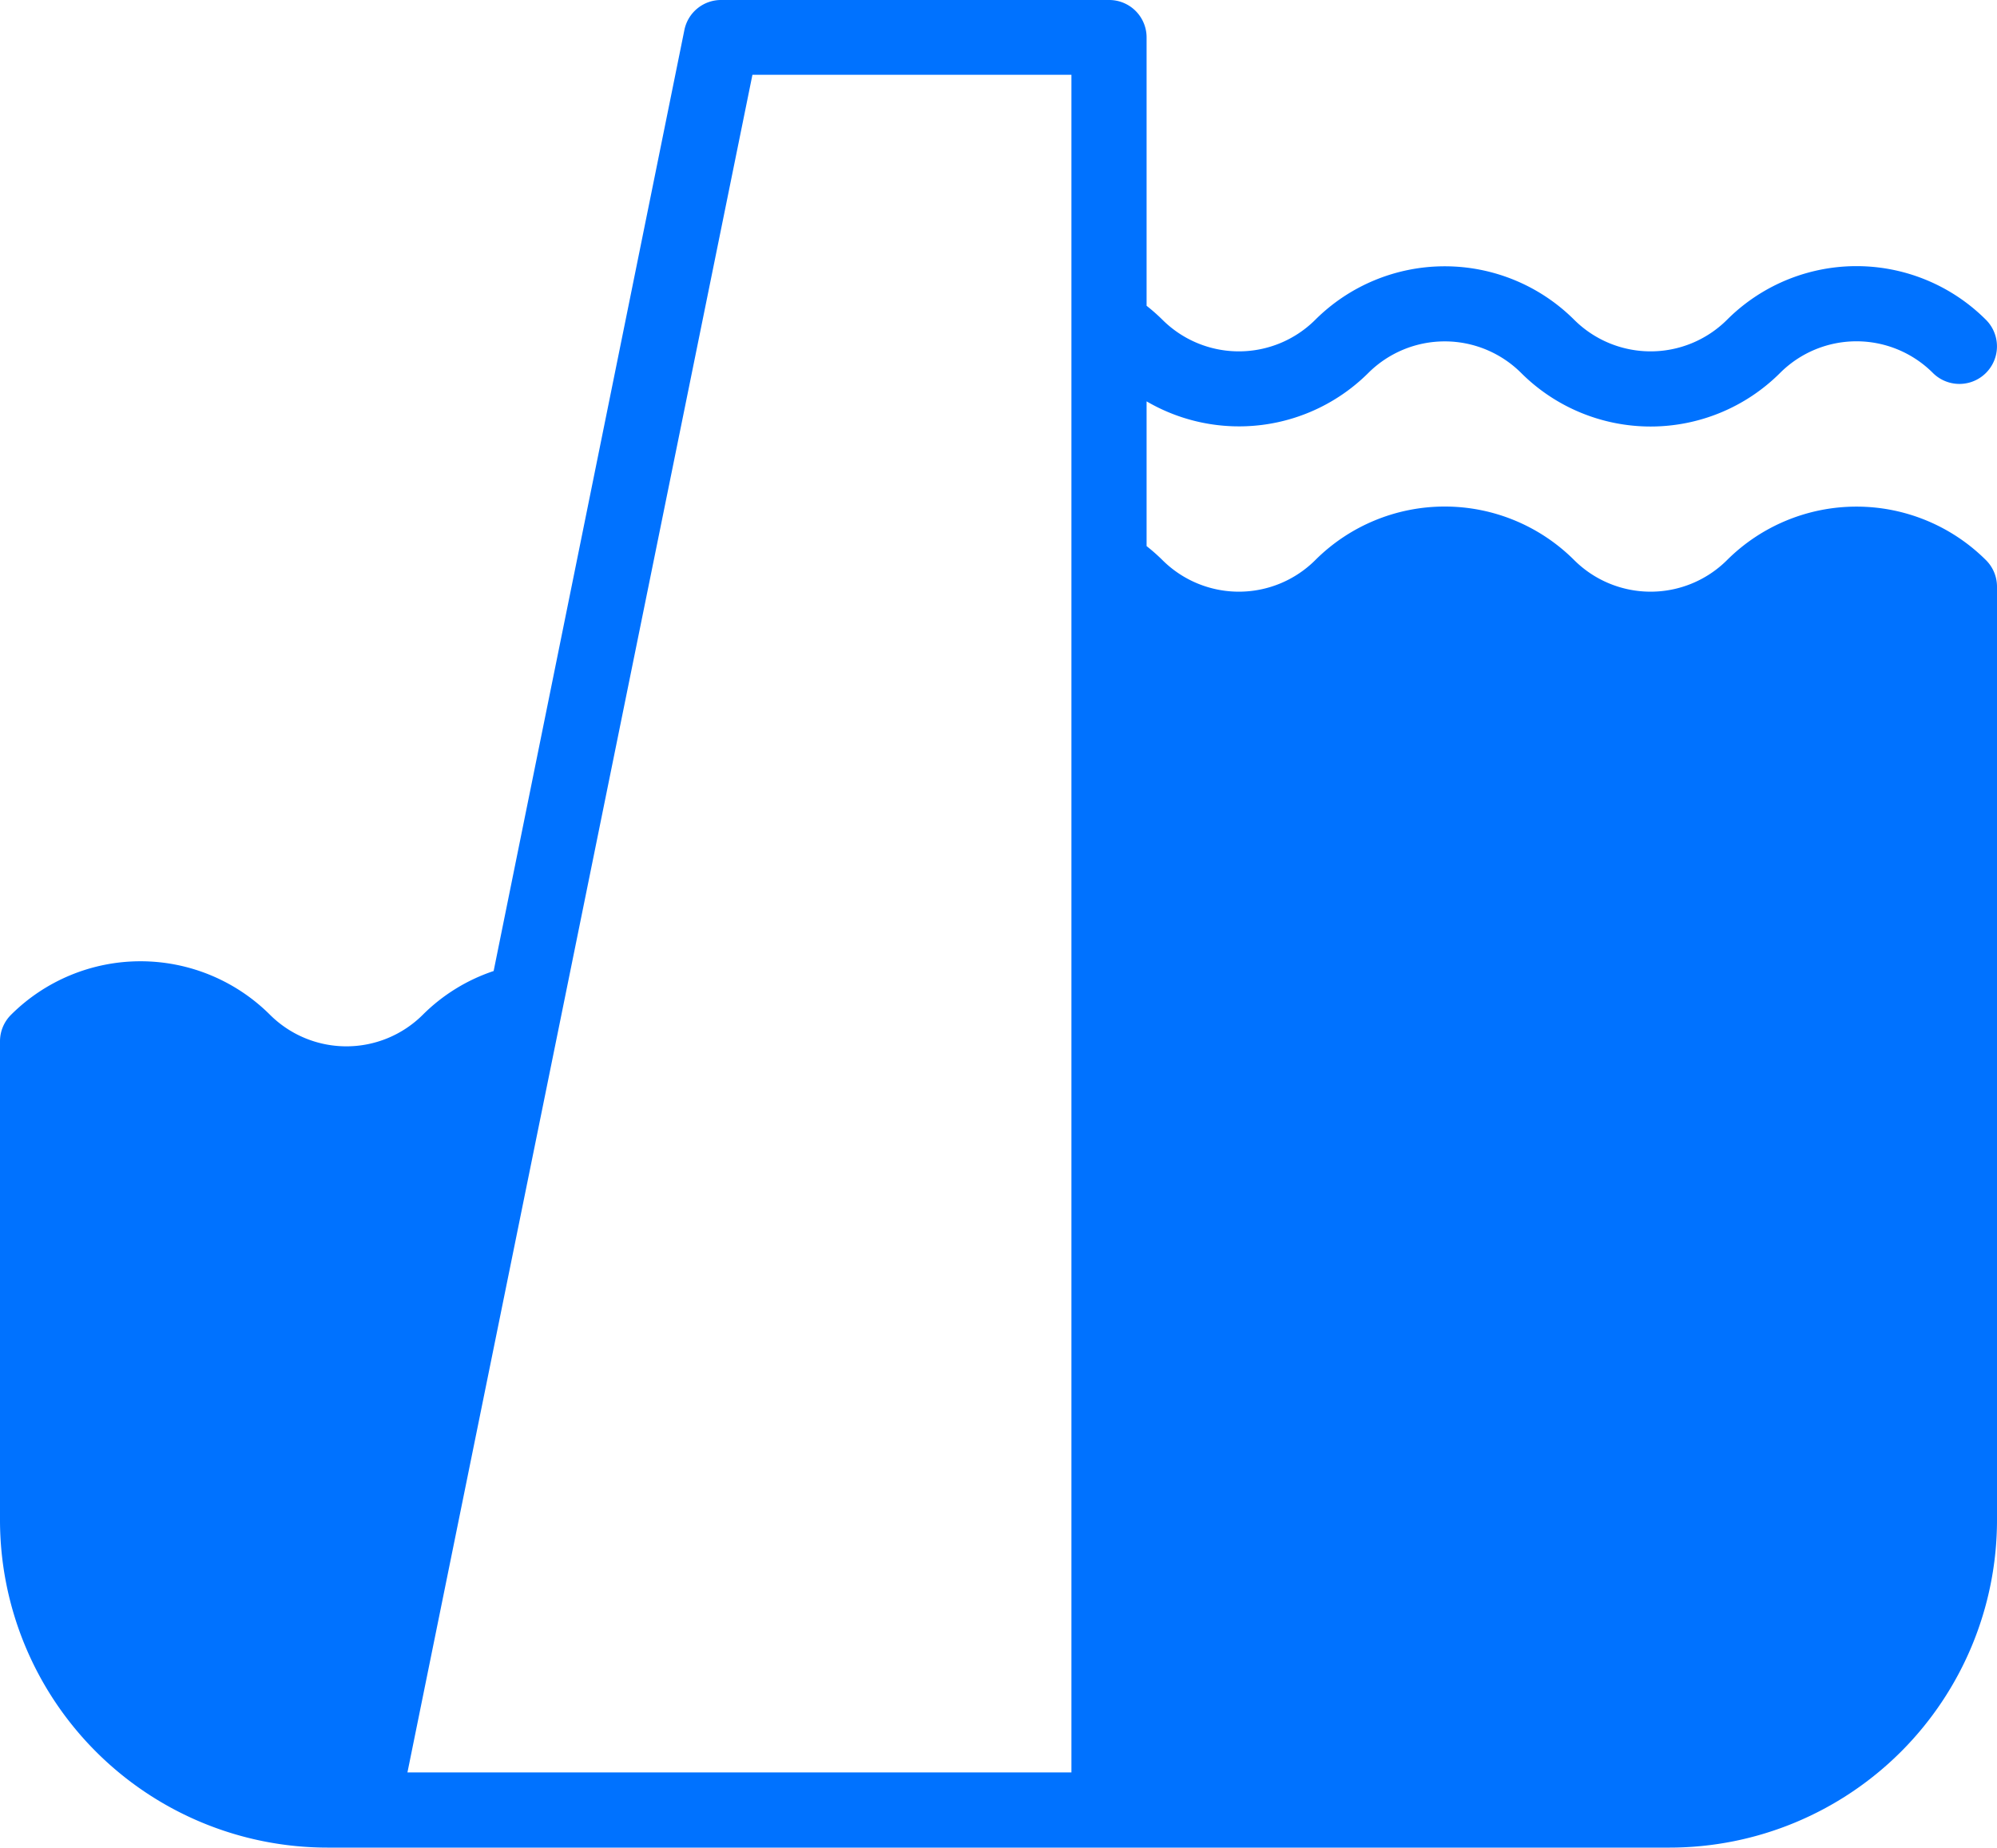 <svg id="Layer_1" data-name="Layer 1" xmlns="http://www.w3.org/2000/svg" viewBox="0 0 106.8 98.79"><defs><style>.cls-1{fill:#0072ff;}</style></defs><title>icon_WRT_E3</title><path class="cls-1" d="M92.36,29.95a5.79,5.79,0,0,1-8.17,0,9.8,9.8,0,0,0-13.85,0,5.79,5.79,0,0,1-8.17,0,9.94,9.94,0,0,0-.85-.75V21.46a9.8,9.8,0,0,0,11.86-1.52,5.79,5.79,0,0,1,8.17,0,9.8,9.8,0,0,0,13.85,0,5.78,5.78,0,0,1,8.17,0,2,2,0,0,0,2.84-2.84,9.79,9.79,0,0,0-13.85,0,5.79,5.79,0,0,1-8.17,0,9.81,9.81,0,0,0-13.85,0,5.79,5.79,0,0,1-8.17,0,10,10,0,0,0-.85-.75V2a2,2,0,0,0-2-2H38.6a2,2,0,0,0-2,1.61L26.4,51.92a9.72,9.72,0,0,0-3.79,2.34,5.79,5.79,0,0,1-8.17,0,9.81,9.81,0,0,0-13.85,0A2,2,0,0,0,0,55.68V81.29a17.52,17.52,0,0,0,17.5,17.5H89.3a17.52,17.52,0,0,0,17.5-17.5V31.37a2,2,0,0,0-.59-1.42A9.81,9.81,0,0,0,92.36,29.95ZM40.72,94.77H21.79L40.24,4H57.3V94.77Z"/></svg>